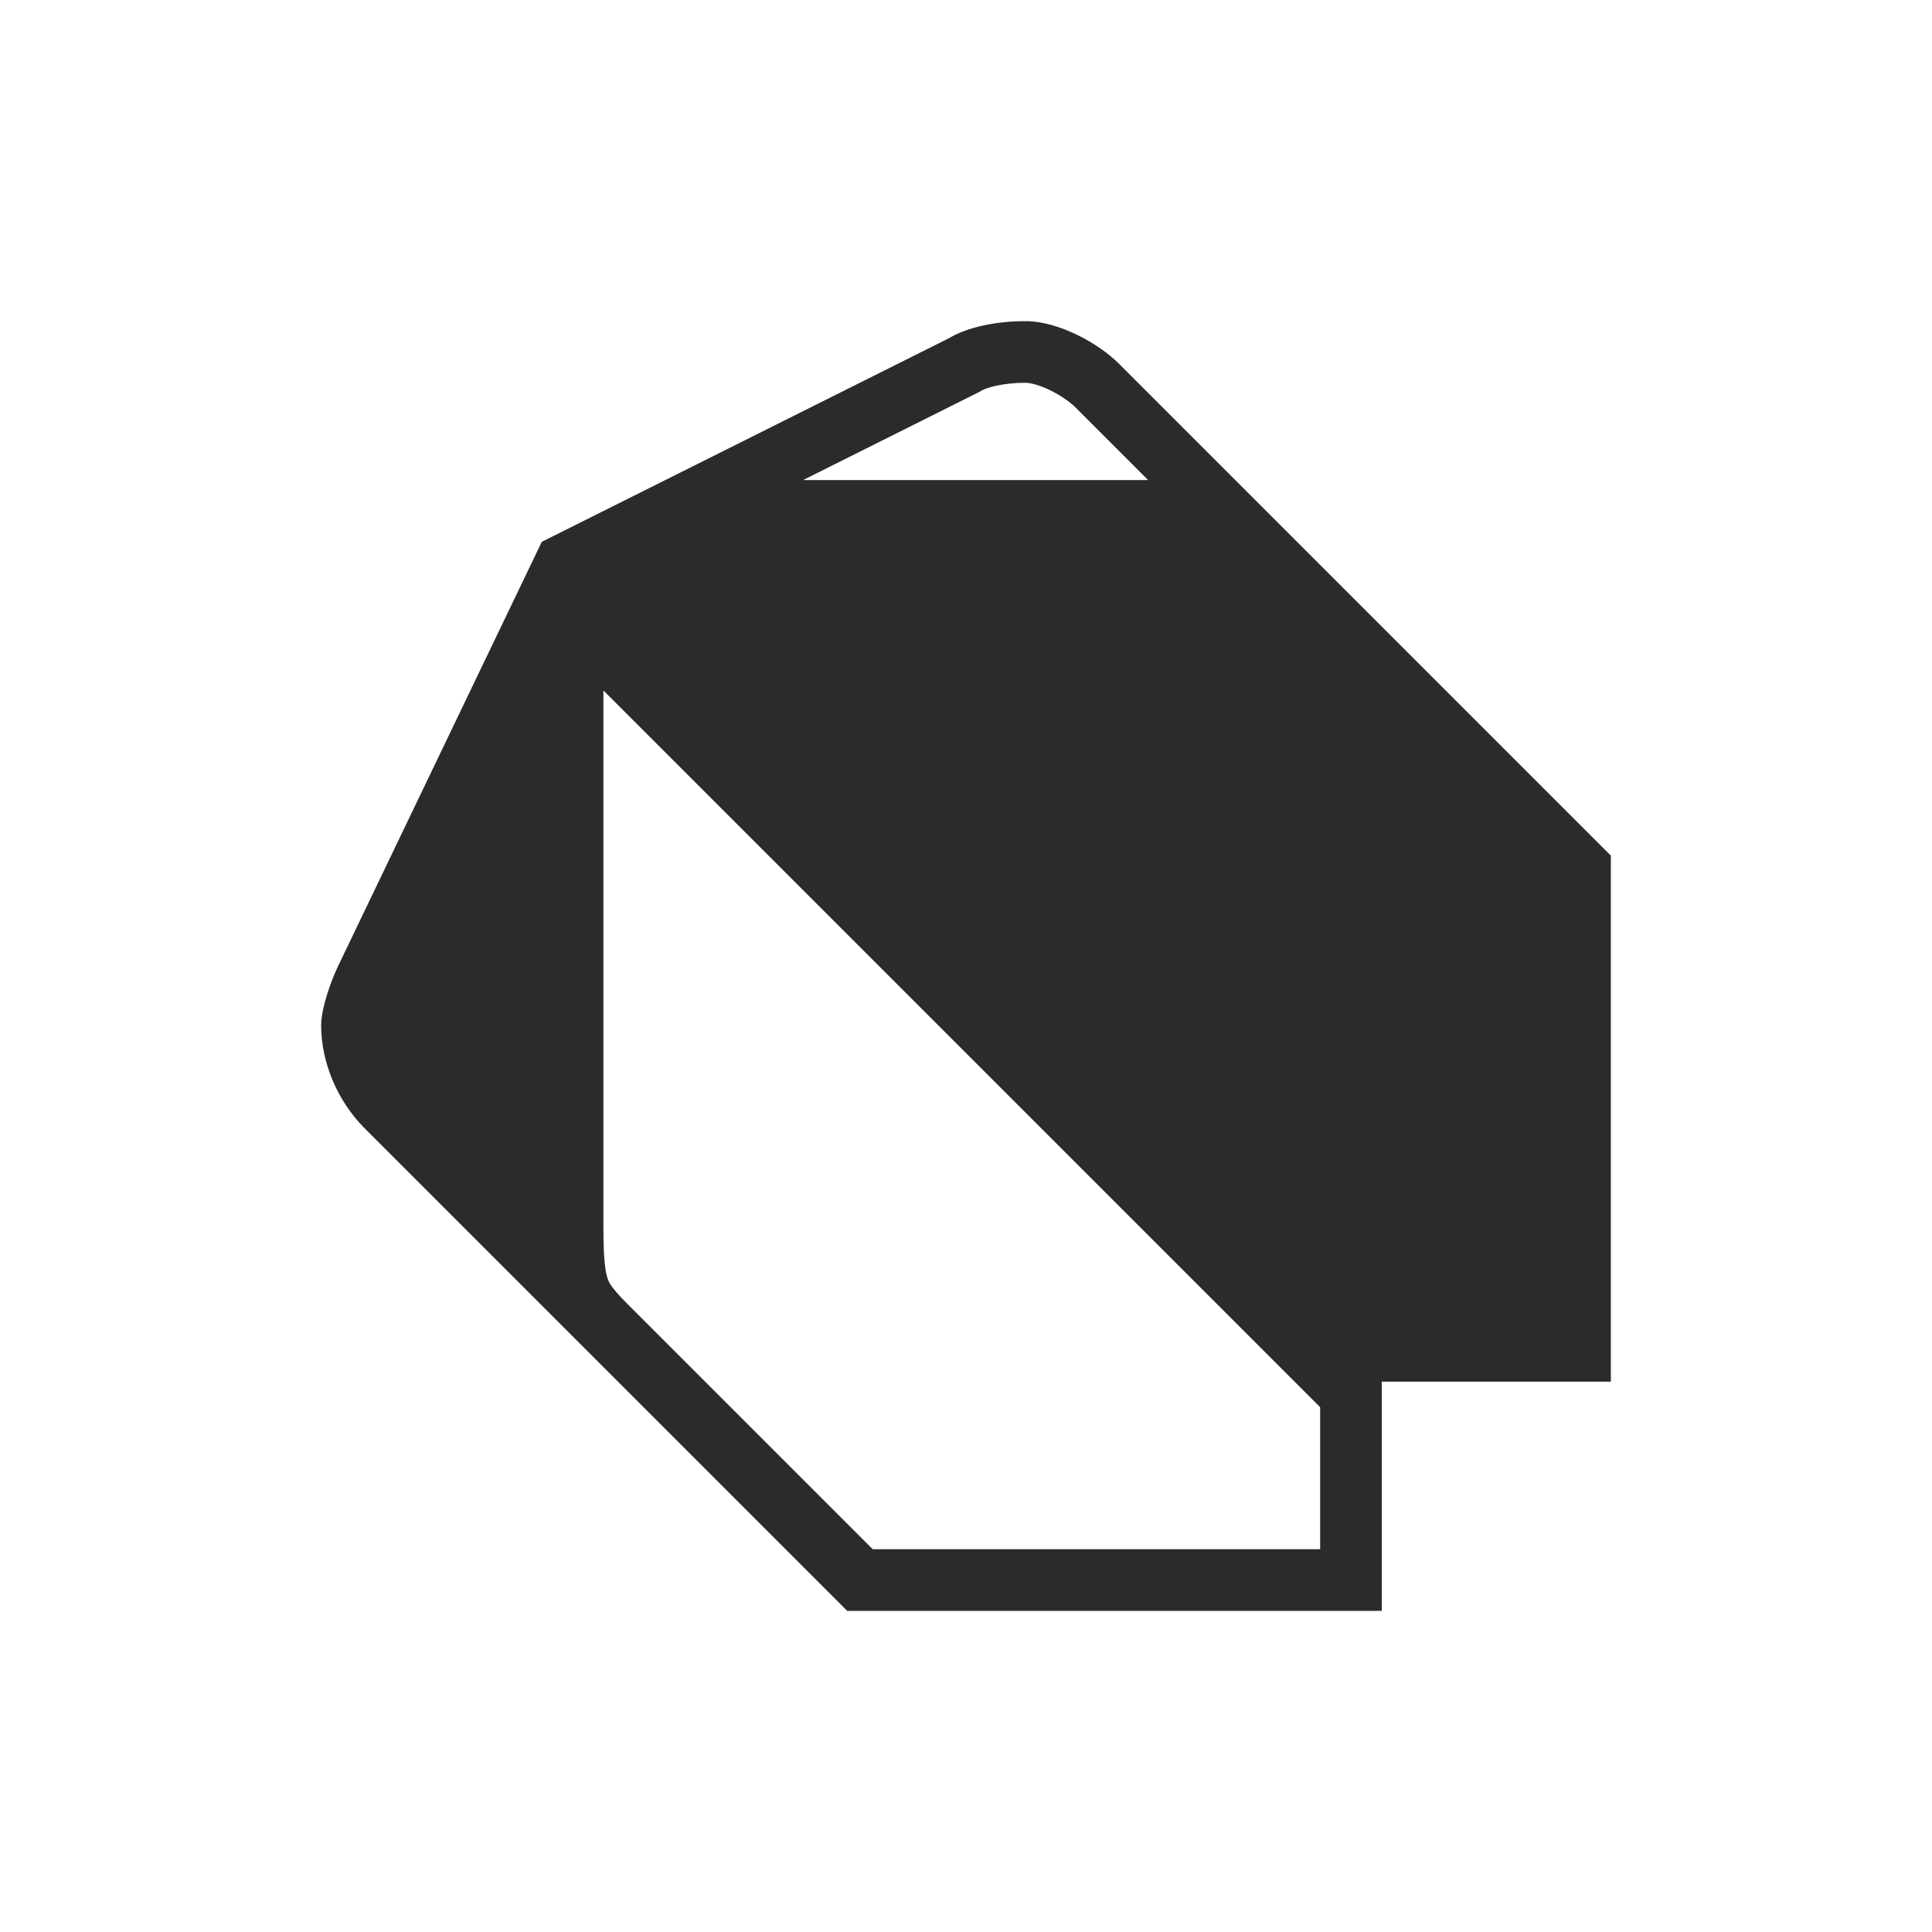 <?xml version="1.0" encoding="UTF-8"?> <svg xmlns="http://www.w3.org/2000/svg" width="512" height="512" viewBox="0 0 512 512" fill="none"><path fill-rule="evenodd" clip-rule="evenodd" d="M271.754 85.108C280.75 85.108 291.379 91.214 296.48 96.34L354.709 154.569C353.393 153.264 352.095 152.112 350.806 151.095C352.166 152.168 353.536 153.392 354.927 154.786L426.892 226.752V366.159H366.184L366 365.975L366.184 366.184L366.184 426.892H224.515L154.812 357.189C154.798 357.175 154.784 357.16 154.77 357.146L96.34 298.717C89.405 291.606 85.108 281.555 85.108 271.73C85.108 267.182 87.671 260.071 89.606 256L143.58 143.58M143.58 143.58L143.809 143.784L143.579 143.554H143.654L251.527 89.606C256.427 86.666 264.015 85.108 271.754 85.108M284.918 107.873L304.268 127.223H212.82L259.392 103.932L259.929 103.609C261.318 102.776 265.587 101.439 271.754 101.439C272.872 101.439 275.243 101.923 278.387 103.464C281.446 104.964 283.824 106.774 284.904 107.859L284.918 107.873ZM159.911 182.981V325.704C159.911 334.498 160.544 337.555 161.119 339.084C161.521 340.153 162.208 341.464 166.376 345.657L166.392 345.673L231.279 410.561H349.853L349.853 372.924L159.911 182.981Z" fill="#2B2B2B"></path></svg> 